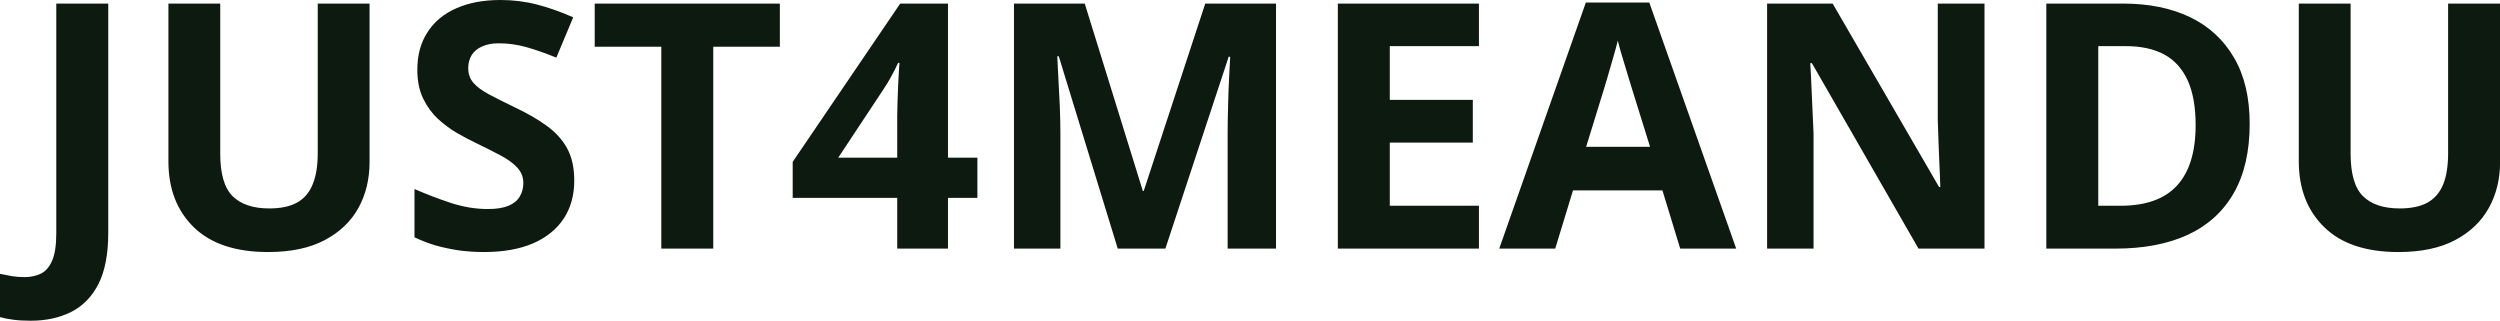 <svg fill="#0D1A10" viewBox="0 0 167.435 21.484" height="100%" width="100%" xmlns="http://www.w3.org/2000/svg"><path preserveAspectRatio="none" d="M2.06 21.48L2.06 21.48Q1.38 21.48 0.87 21.41Q0.36 21.34 0 21.24L0 21.24L0 18.34Q0.36 18.42 0.77 18.49Q1.18 18.56 1.64 18.56L1.64 18.56Q2.25 18.56 2.73 18.33Q3.21 18.10 3.49 17.46Q3.77 16.82 3.77 15.62L3.77 15.62L3.77 0.24L7.25 0.24L7.25 15.60Q7.25 17.71 6.60 19.01Q5.94 20.30 4.77 20.89Q3.59 21.48 2.06 21.48ZM21.28 0.24L24.75 0.24L24.75 10.86Q24.75 12.56 24.01 13.92Q23.26 15.28 21.75 16.08Q20.24 16.88 17.95 16.88L17.95 16.88Q14.69 16.88 12.98 15.22Q11.28 13.56 11.28 10.81L11.28 10.81L11.28 0.24L14.75 0.24L14.75 10.29Q14.75 12.32 15.58 13.14Q16.41 13.96 18.04 13.96L18.04 13.96Q19.18 13.96 19.89 13.57Q20.61 13.17 20.94 12.35Q21.28 11.53 21.28 10.26L21.28 10.26L21.28 0.24ZM38.46 12.10L38.46 12.10Q38.46 13.56 37.76 14.63Q37.05 15.71 35.70 16.30Q34.34 16.88 32.41 16.88L32.41 16.88Q31.56 16.88 30.74 16.77Q29.93 16.65 29.18 16.44Q28.44 16.22 27.76 15.89L27.76 15.89L27.76 12.66Q28.93 13.17 30.19 13.59Q31.45 14.00 32.68 14.00L32.68 14.00Q33.53 14.00 34.06 13.78Q34.58 13.56 34.81 13.16Q35.05 12.77 35.05 12.26L35.05 12.26Q35.05 11.65 34.63 11.21Q34.22 10.77 33.49 10.39Q32.77 10.01 31.86 9.57L31.86 9.57Q31.29 9.30 30.61 8.91Q29.94 8.52 29.33 7.96Q28.73 7.40 28.34 6.60Q27.95 5.79 27.95 4.67L27.95 4.67Q27.95 3.20 28.63 2.16Q29.30 1.11 30.55 0.56Q31.80 0 33.51 0L33.51 0Q34.79 0 35.95 0.30Q37.12 0.60 38.39 1.16L38.39 1.16L37.26 3.86Q36.13 3.40 35.23 3.15Q34.33 2.90 33.40 2.90L33.40 2.90Q32.75 2.90 32.29 3.11Q31.83 3.31 31.59 3.69Q31.36 4.07 31.36 4.56L31.36 4.56Q31.36 5.14 31.70 5.54Q32.04 5.94 32.73 6.31Q33.42 6.68 34.46 7.18L34.46 7.18Q35.71 7.77 36.61 8.42Q37.50 9.06 37.98 9.93Q38.46 10.80 38.46 12.10ZM47.77 3.13L47.77 16.65L44.29 16.65L44.29 3.13L39.83 3.13L39.83 0.24L52.23 0.24L52.23 3.13L47.77 3.13ZM65.46 10.56L65.46 13.25L63.49 13.25L63.49 16.65L60.09 16.65L60.09 13.25L53.09 13.25L53.09 10.84L60.29 0.24L63.49 0.24L63.49 10.56L65.46 10.56ZM56.14 10.56L60.09 10.56L60.09 7.77Q60.09 7.38 60.11 6.84Q60.13 6.30 60.15 5.76Q60.17 5.22 60.20 4.80Q60.23 4.38 60.24 4.21L60.24 4.21L60.15 4.21Q59.94 4.67 59.70 5.10Q59.47 5.54 59.15 6.01L59.15 6.01L56.14 10.56ZM78.05 16.65L74.86 16.65L70.91 3.77L70.81 3.77Q70.83 4.23 70.88 5.16Q70.93 6.09 70.98 7.13Q71.02 8.18 71.02 9.02L71.02 9.02L71.02 16.65L67.91 16.65L67.91 0.24L72.65 0.24L76.54 12.79L76.60 12.79L80.72 0.24L85.46 0.24L85.46 16.65L82.22 16.65L82.22 8.88Q82.22 8.11 82.25 7.10Q82.27 6.09 82.32 5.17Q82.36 4.26 82.39 3.80L82.39 3.80L82.29 3.80L78.05 16.65ZM99.05 13.78L99.05 16.65L89.60 16.65L89.60 0.24L99.05 0.24L99.05 3.09L93.08 3.09L93.08 6.69L98.64 6.69L98.64 9.55L93.08 9.55L93.08 13.78L99.05 13.78ZM116.28 16.65L112.53 16.65L111.34 12.75L105.35 12.75L104.16 16.65L100.41 16.65L106.21 0.17L110.46 0.17L116.28 16.65ZM106.23 9.83L110.51 9.83L109.32 6.01Q109.21 5.63 109.02 5.03Q108.83 4.42 108.65 3.80Q108.46 3.18 108.35 2.72L108.35 2.72Q108.24 3.18 108.04 3.86Q107.85 4.54 107.67 5.14Q107.49 5.75 107.41 6.01L107.41 6.01L106.23 9.83ZM132.91 0.24L132.91 16.65L128.49 16.65L121.35 4.23L121.24 4.23Q121.29 5.01 121.32 5.79Q121.36 6.58 121.39 7.36Q121.42 8.14 121.46 8.93L121.46 8.93L121.46 16.65L118.35 16.65L118.35 0.24L122.74 0.24L129.87 12.53L129.95 12.53Q129.93 11.77 129.89 11.02Q129.86 10.26 129.83 9.51Q129.80 8.76 129.78 8.01L129.78 8.01L129.78 0.24L132.91 0.24ZM150.67 8.29L150.67 8.29Q150.67 11.06 149.61 12.92Q148.55 14.78 146.54 15.72Q144.52 16.65 141.69 16.65L141.69 16.65L137.05 16.65L137.05 0.24L142.20 0.24Q144.78 0.24 146.68 1.15Q148.58 2.07 149.62 3.86Q150.67 5.65 150.67 8.29ZM147.05 8.38L147.05 8.38Q147.05 6.56 146.52 5.39Q145.98 4.21 144.95 3.65Q143.91 3.09 142.38 3.09L142.38 3.09L140.53 3.09L140.53 13.78L142.02 13.78Q144.57 13.78 145.81 12.42Q147.05 11.06 147.05 8.38ZM163.96 0.24L167.44 0.24L167.44 10.86Q167.44 12.56 166.69 13.92Q165.94 15.28 164.43 16.08Q162.92 16.88 160.63 16.88L160.63 16.88Q157.37 16.88 155.67 15.22Q153.96 13.56 153.96 10.81L153.96 10.81L153.96 0.24L157.43 0.24L157.43 10.29Q157.43 12.32 158.26 13.14Q159.09 13.96 160.72 13.96L160.72 13.96Q161.86 13.96 162.58 13.57Q163.29 13.17 163.63 12.35Q163.96 11.53 163.96 10.26L163.96 10.26L163.96 0.24Z"></path></svg>